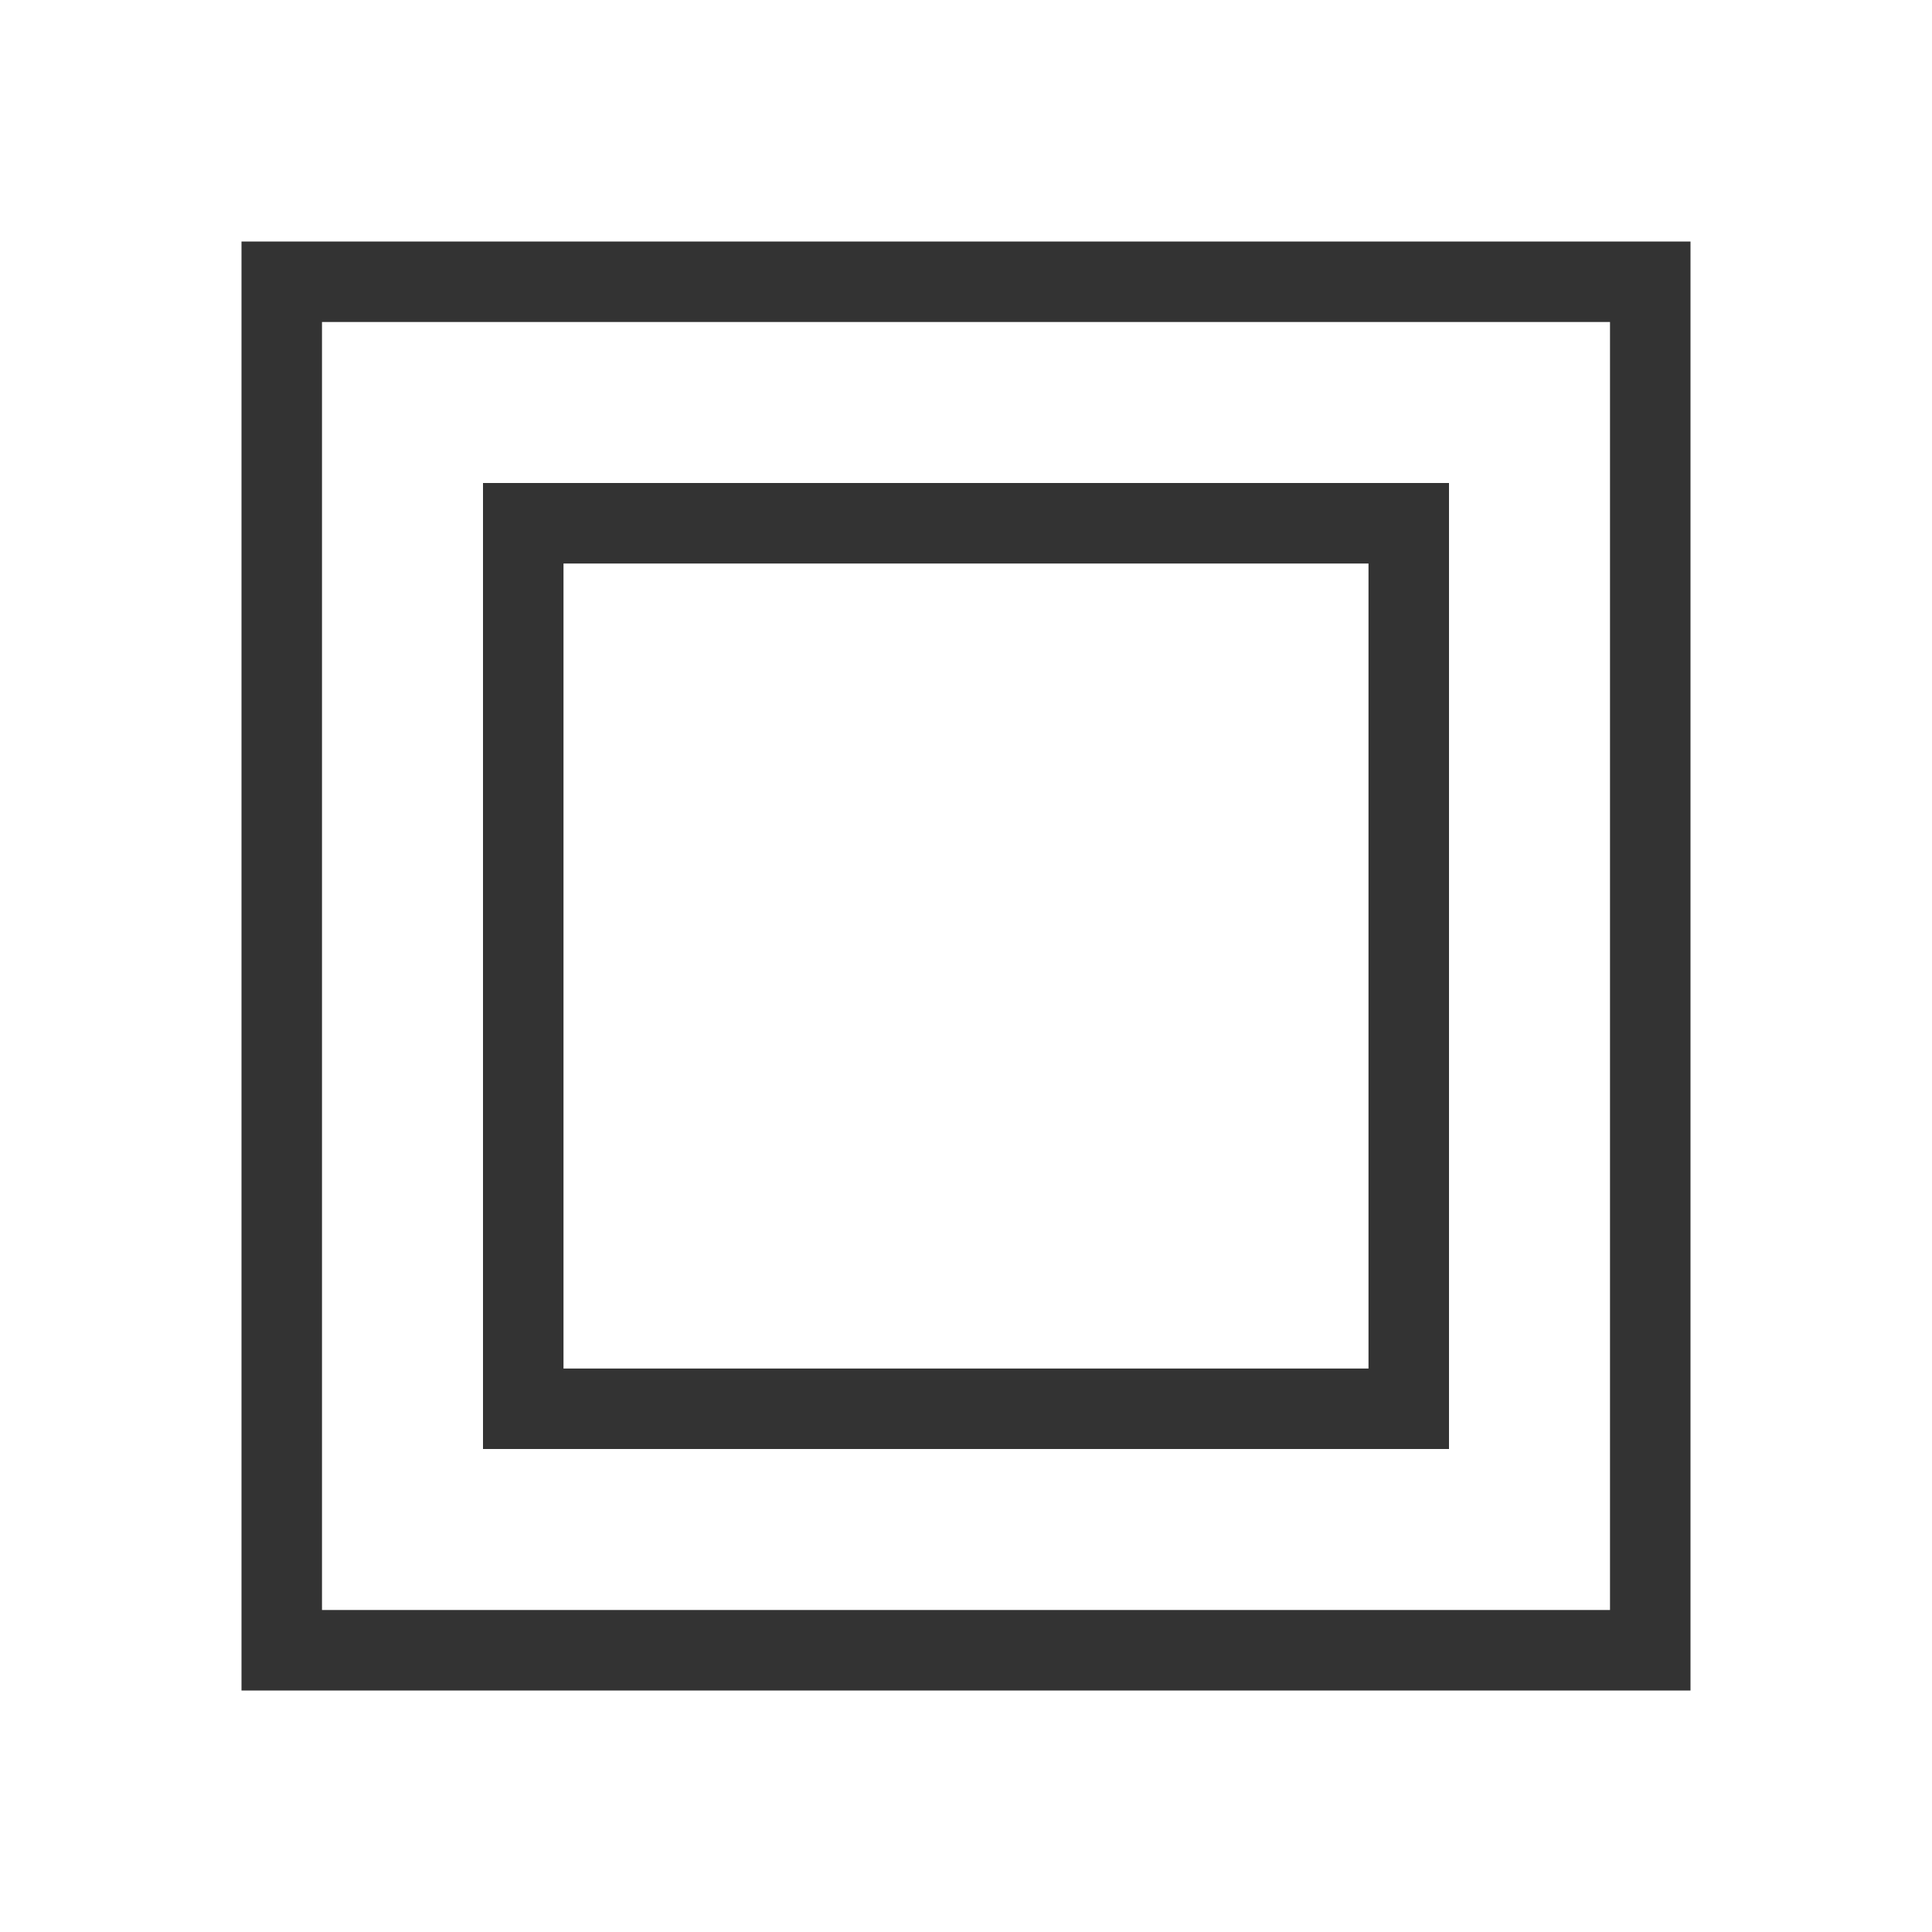 <svg width="24" height="24" viewBox="0 0 24 24" fill="none" xmlns="http://www.w3.org/2000/svg">
<rect x="3.5" y="20.5" width="17" height="17" transform="rotate(-90 3.5 20.5)" stroke="#333333"/>
<rect x="6.5" y="17.5" width="11" height="11" transform="rotate(-90 6.5 17.5)" stroke="#333333"/>
</svg>
